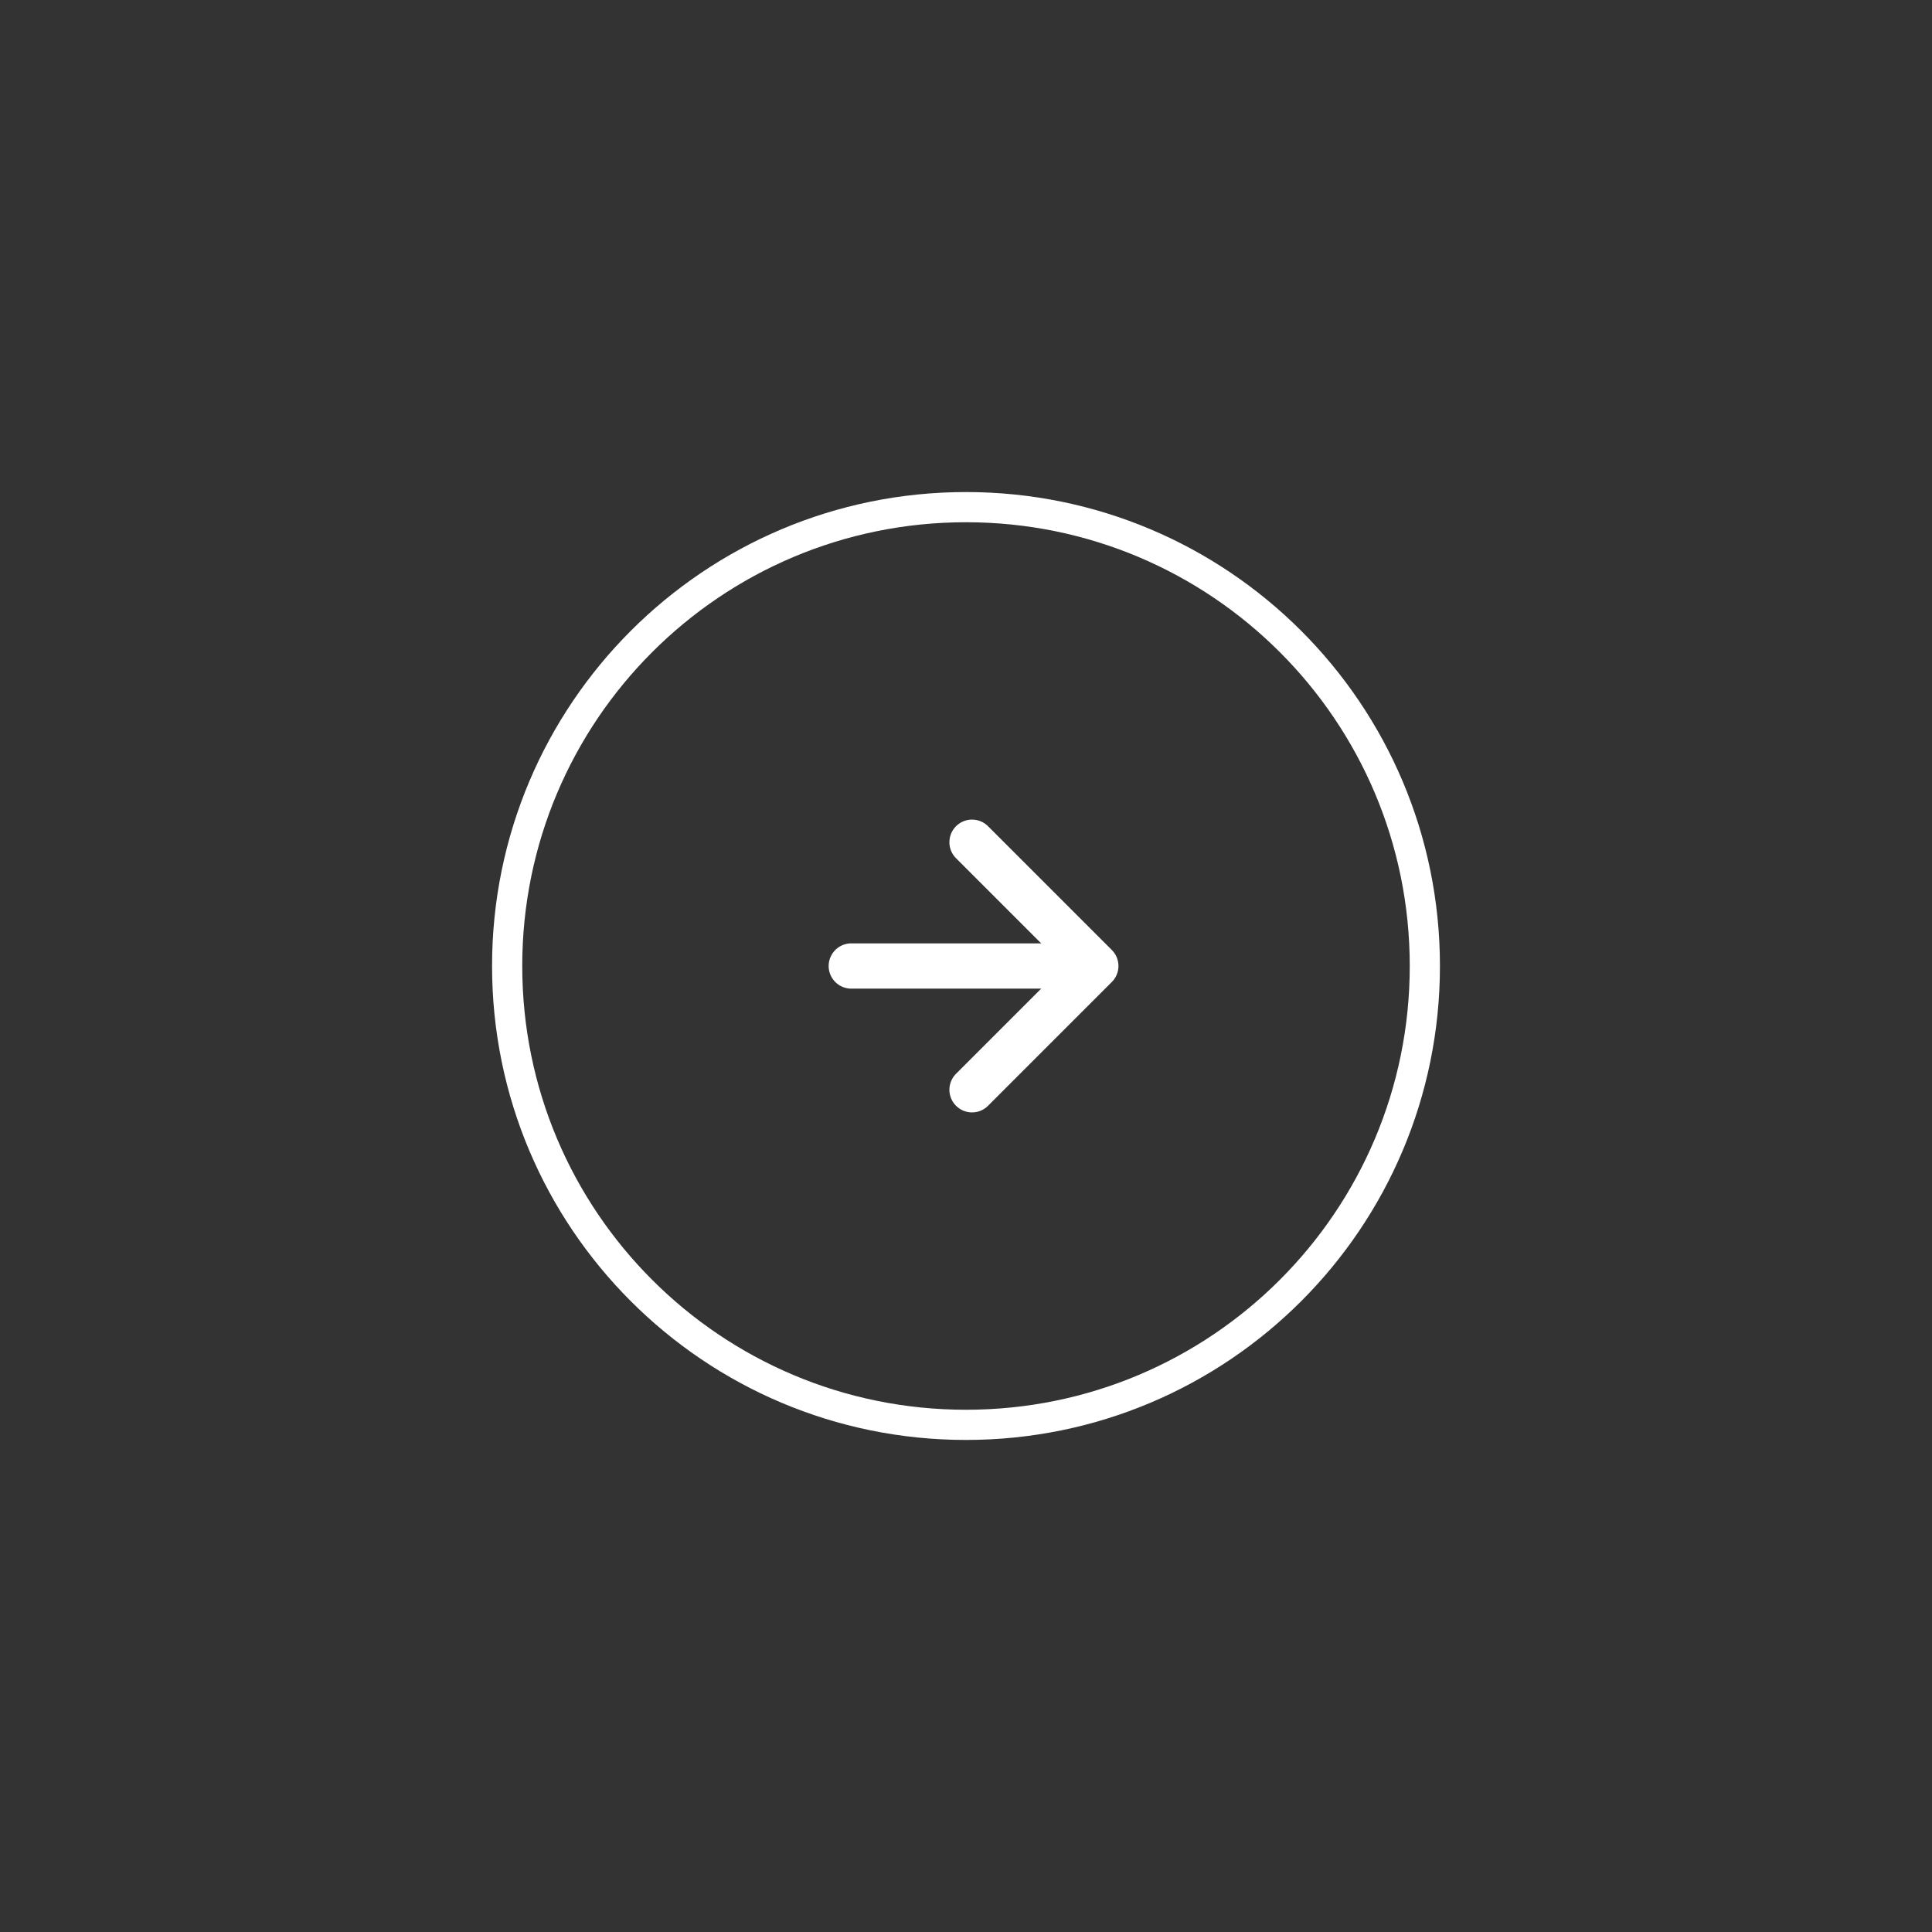 <?xml version="1.0" encoding="UTF-8"?>
<svg id="_レイヤー_1" data-name="レイヤー_1" xmlns="http://www.w3.org/2000/svg" version="1.1" viewBox="-16 -16 64 64" width="48" height="48">
  <rect x="-16" y="-16" width="64" height="64" fill="#333333" stroke="none"/>
  <!-- Generator: Adobe Illustrator 29.1.0, SVG Export Plug-In . SVG Version: 2.1.0 Build 142)  -->
  <defs>
    <style>
      .st0 {
        stroke-width: 1.5px;
      }

      .st0, .st1 {
        fill: none;
        stroke: #fff;
        stroke-linecap: round;
        stroke-linejoin: round;
      }
    </style>
  </defs>
  <path class="st0" d="M16.2,11.9l4.1,4.1-4.1,4.1"/>
  <path class="st0" d="M12.2,16h7.7"/>
  <path class="st1" d="M16,31.2c8.4,0,15.2-6.8,15.2-15.2S24.4.8,16,.8.8,7.6.8,16s6.8,15.2,15.2,15.2Z"/>
</svg>